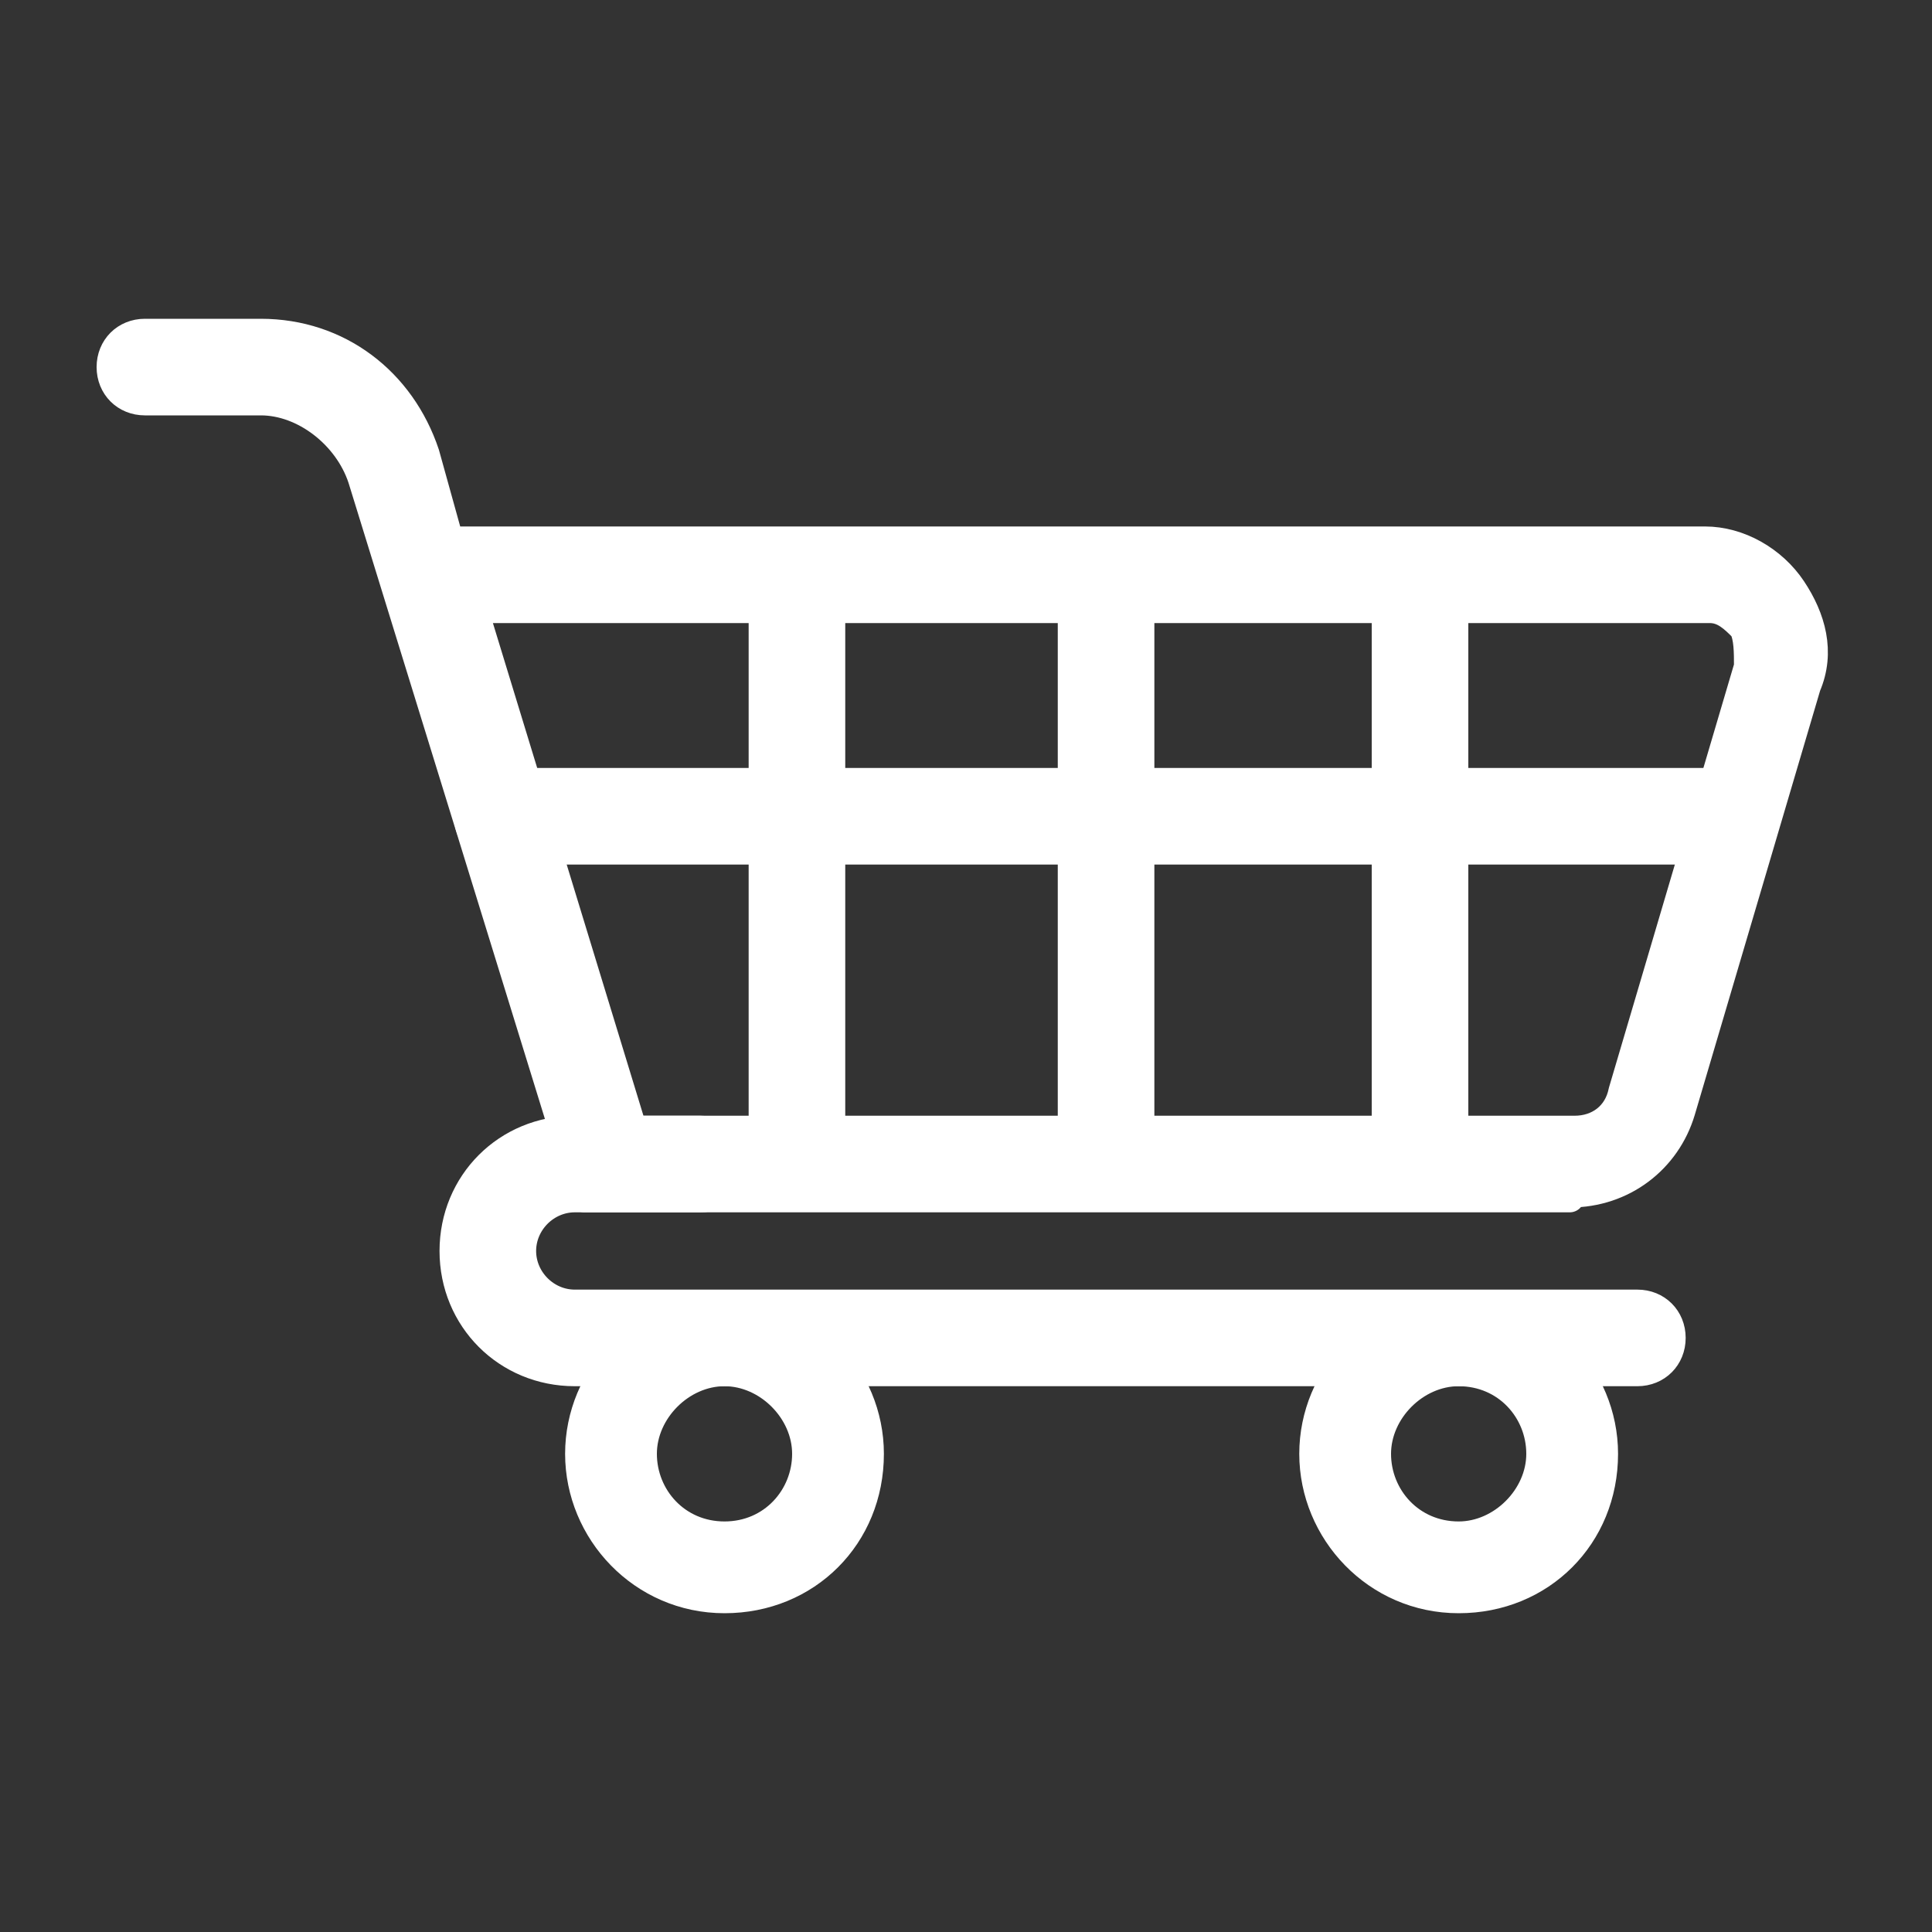 <?xml version="1.0" encoding="UTF-8"?>
<svg xmlns="http://www.w3.org/2000/svg" version="1.1" viewBox="0 0 40 40">
  <rect x="0" y="0" width="40" height="40" fill="#333333" stroke="none"/>
  <defs>
    <style>
      .cls-1 {
        fill: #fff;
        stroke: #fff;
        stroke-linecap: round;
        stroke-linejoin: round;
        stroke-width: .6px;
      }
    </style>
  </defs>
  <!-- Generator: Adobe Illustrator 28.7.4, SVG Export Plug-In . SVG Version: 1.2.0 Build 166)  -->
  <g>
    <g id="Layer_1">
      <g id="Layer_1-2" data-name="Layer_1">
        <path class="cls-1" d="M15,33.1c-1.7,0-3-1.4-3-3s1.3-3,3-3,3,1.4,3,3c0,1.7-1.3,3-3,3ZM15,28.4c-.9,0-1.7.8-1.7,1.7s.7,1.7,1.7,1.7,1.7-.8,1.7-1.7c0-.9-.8-1.7-1.7-1.7ZM30.2,33.1c-1.7,0-3-1.4-3-3s1.3-3,3-3,3,1.4,3,3c0,1.7-1.3,3-3,3ZM30.2,28.4c-.9,0-1.7.8-1.7,1.7,0,.9.7,1.7,1.7,1.7.9,0,1.7-.8,1.7-1.7s-.7-1.7-1.7-1.7ZM32.5,24.8H12.1l-4.6-14.9c-.3-.9-1.2-1.6-2.1-1.6h-2.4c-.4,0-.7-.3-.7-.7s.3-.7.7-.7h2.4c1.6,0,2.9,1,3.4,2.5l.5,1.8h26c.7,0,1.4.4,1.8,1,.4.6.6,1.3.3,2l-2.6,8.8c-.3,1-1.2,1.7-2.3,1.7h0ZM13.1,23.4h19.5c.5,0,.9-.3,1-.8l2.6-8.8c0-.3,0-.6-.1-.8-.2-.2-.4-.4-.7-.4H9.8c0,0,3.3,10.8,3.3,10.8h0Z"/>
        <path class="cls-1" d="M33.9,28.4H11.9c-1.4,0-2.5-1.1-2.5-2.5s1.1-2.5,2.5-2.5h2.6c.4,0,.7.3.7.7s-.3.7-.7.7h-2.6c-.6,0-1.1.5-1.1,1.1s.5,1.1,1.1,1.1h22c.4,0,.7.3.7.7s-.3.7-.7.7ZM35.5,17.6H10.4c-.4,0-.7-.3-.7-.7s.3-.7.7-.7h25c.4,0,.7.3.7.7,0,.4-.3.7-.7.7Z"/>
        <path class="cls-1" d="M16.5,24.3c-.4,0-.7-.3-.7-.7v-11.2c0-.4.3-.7.7-.7s.7.3.7.7v11.2c0,.4-.3.7-.7.7ZM22.9,24.3c-.4,0-.7-.3-.7-.7v-11.2c0-.4.3-.7.7-.7s.7.3.7.7v11.2c0,.4-.3.7-.7.7h0ZM29.4,24.3c-.4,0-.7-.3-.7-.7v-11.2c0-.4.3-.7.7-.7s.7.3.7.7v11.2c0,.4-.3.7-.7.7Z"/>
      </g>
    </g>
  </g>
</svg>